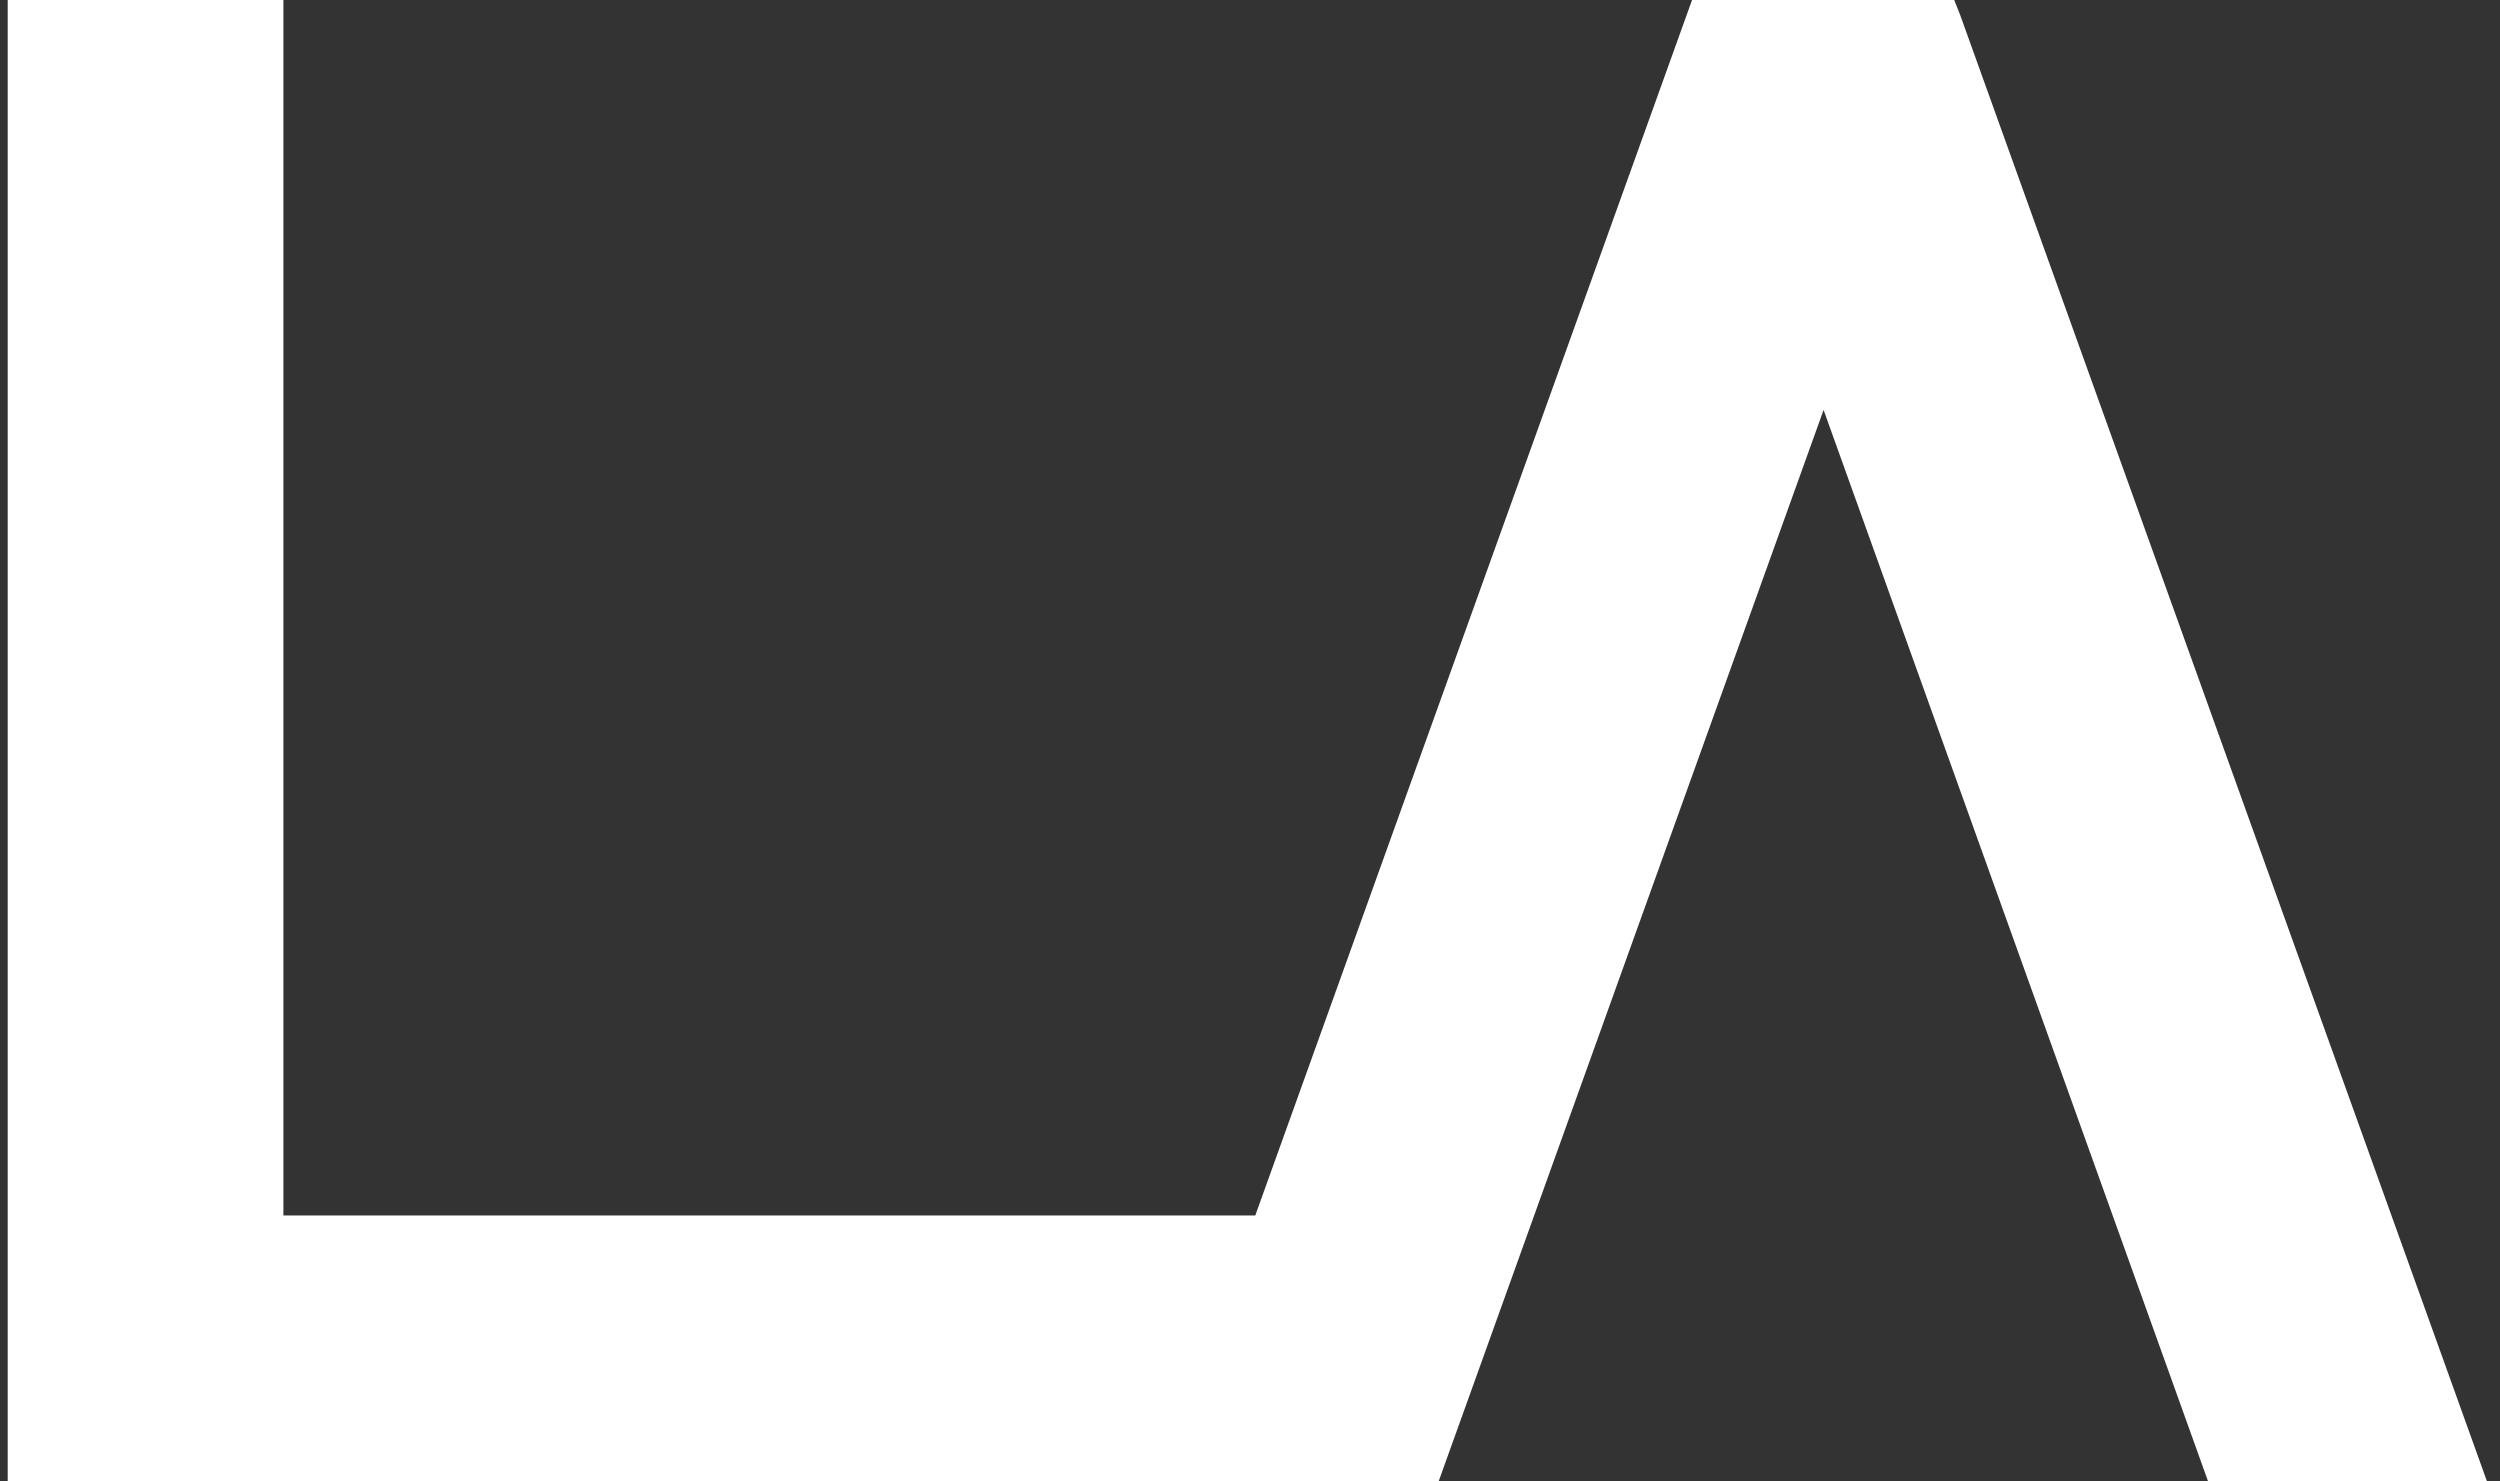<svg width="184" height="109" viewBox="0 0 184 109" fill="none" xmlns="http://www.w3.org/2000/svg">
<rect x="0" y="0" width="184" height="109" fill="#333333" stroke="none"/>
<path d="M124.534 0.002L92.389 89.456H20.858V0.002H0.567V109.001H105.893L134.216 30.171L162.505 109.001H183.032L144.269 1.105L143.831 0.002H124.534Z" fill="white"/>
</svg>
